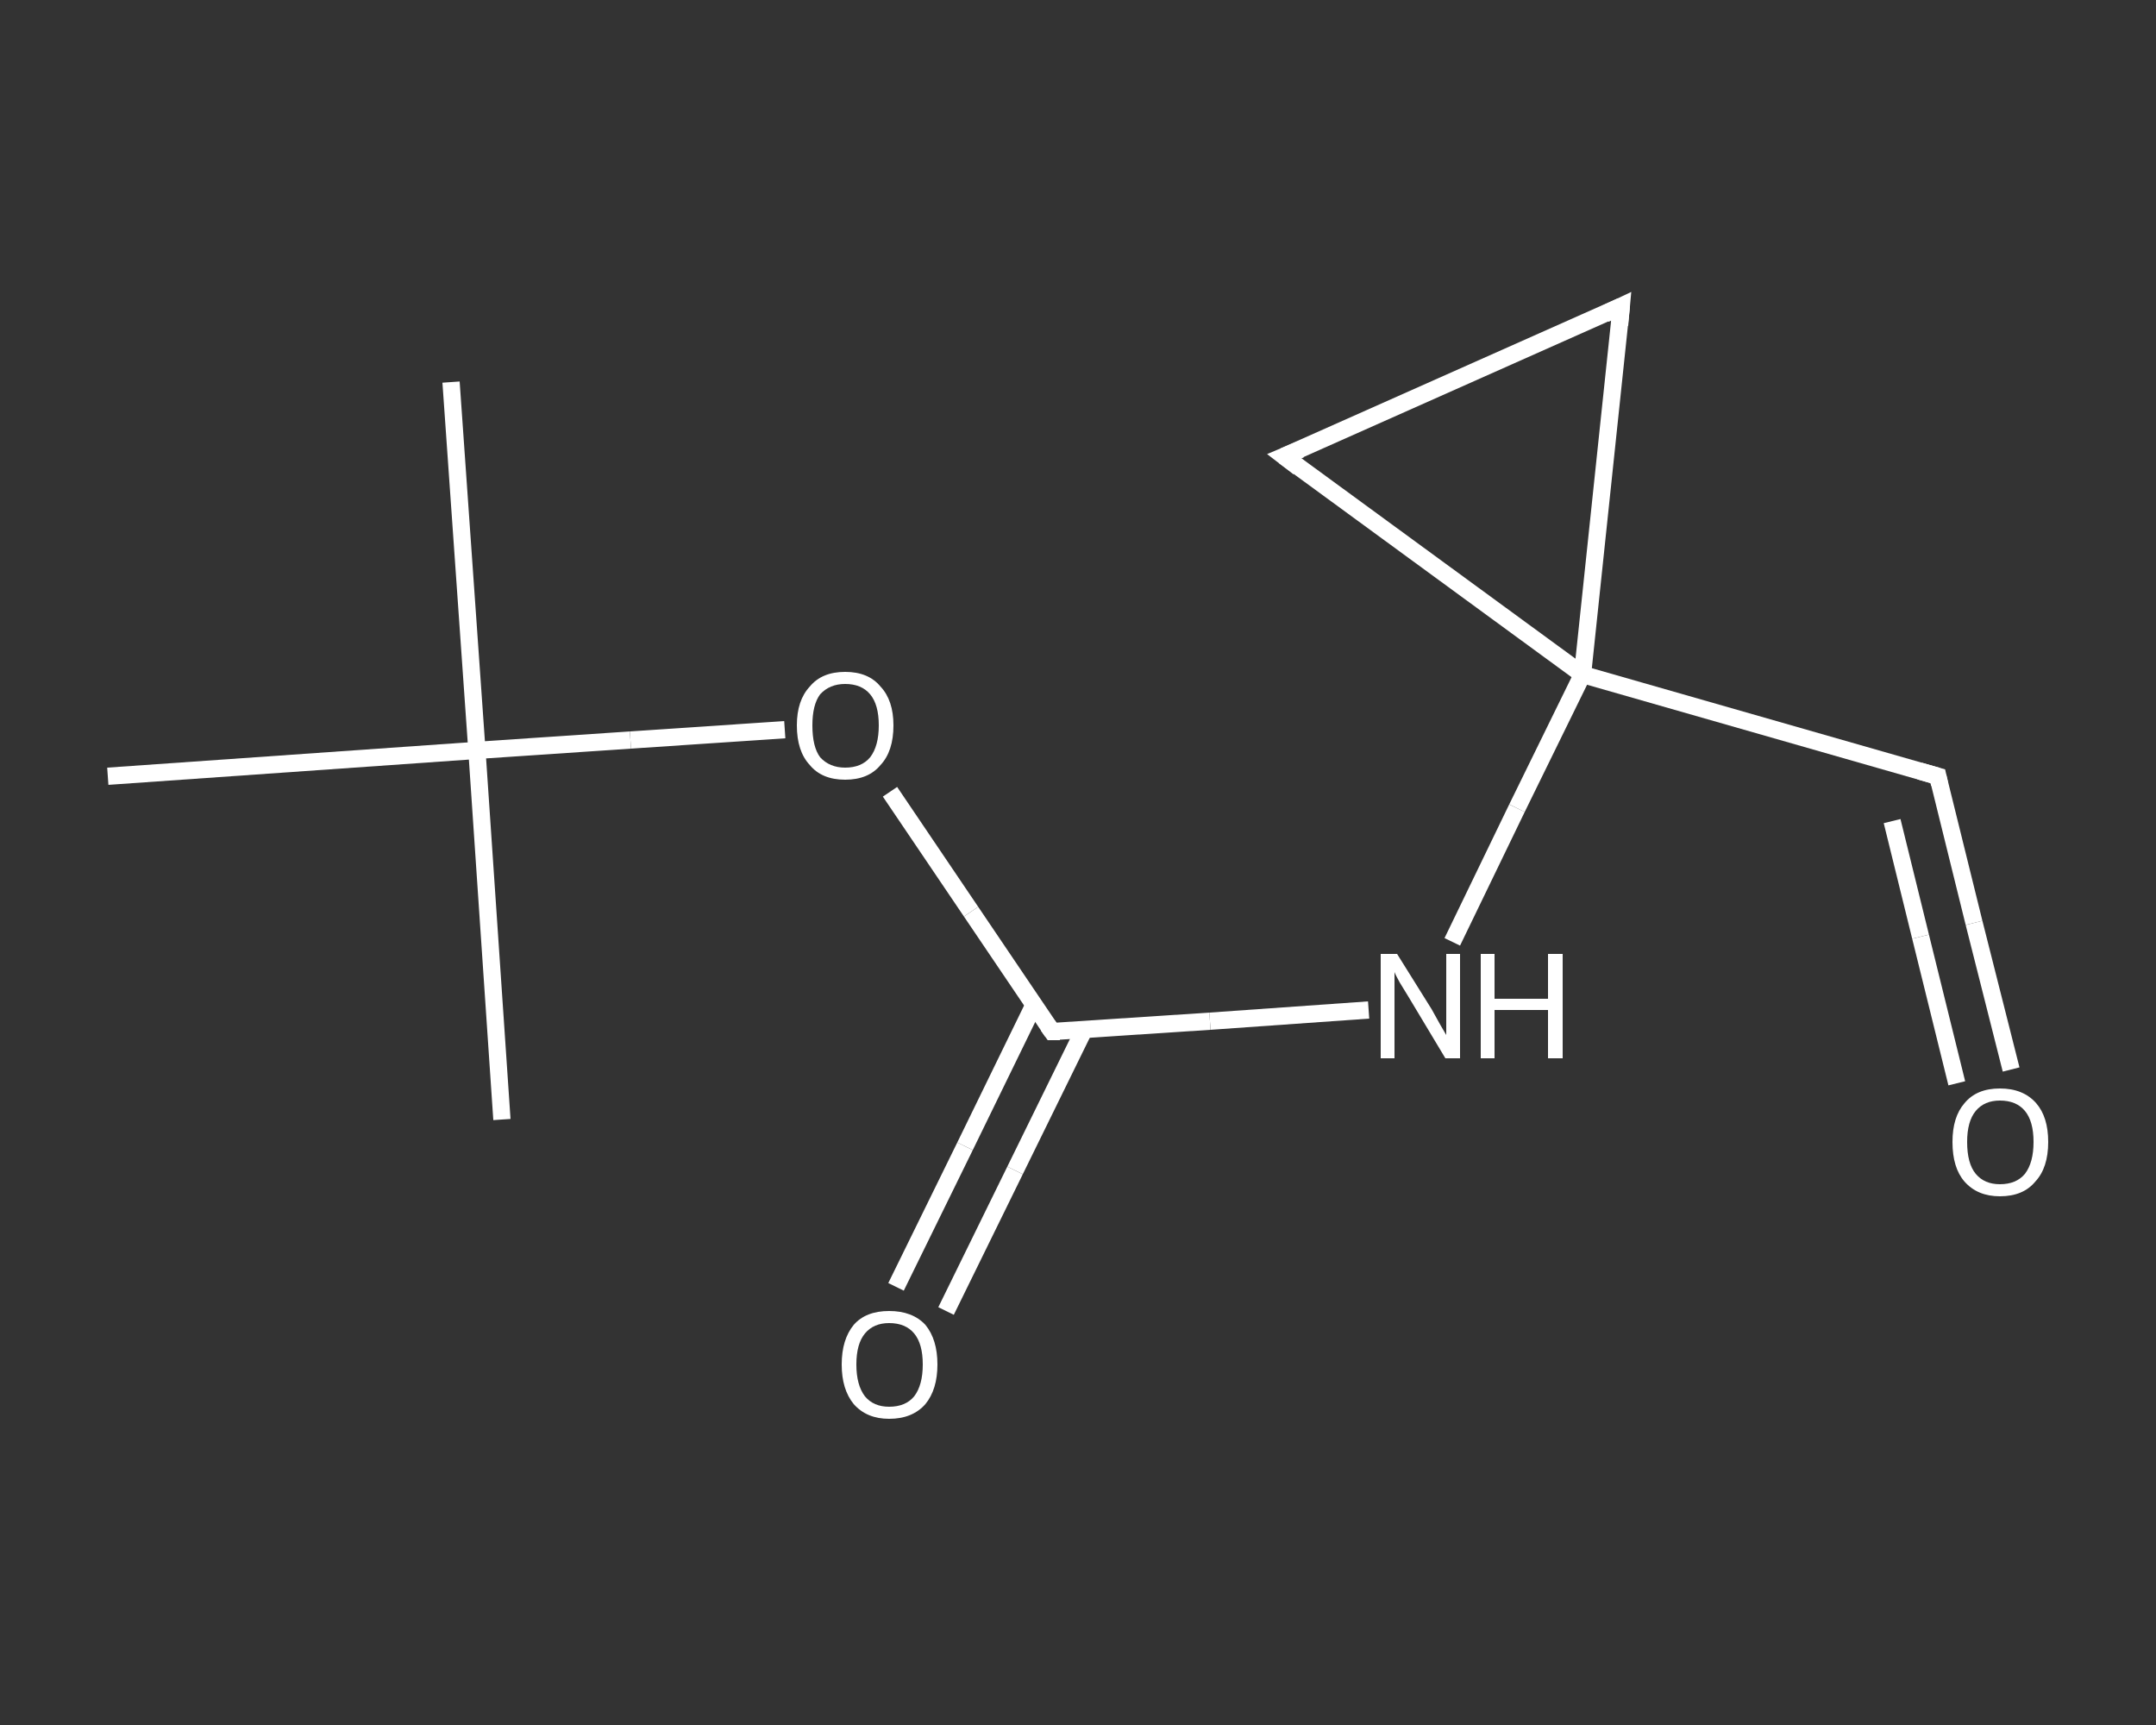 <?xml version='1.0' encoding='iso-8859-1'?>
<svg version='1.1' baseProfile='full'
              xmlns='http://www.w3.org/2000/svg'
                      xmlns:rdkit='http://www.rdkit.org/xml'
                      xmlns:xlink='http://www.w3.org/1999/xlink'
                  xml:space='preserve'
width='250px' height='200px' viewBox='0 0 250 200'>
<rect x="0" y="0" width="250" height="200" fill="#333333" stroke="none"/>
<!-- END OF HEADER -->
<rect style='opacity:1.0;fill:transparent;stroke:none' width='250.0' height='200.0' x='0.0' y='0.0'> </rect>
<path class='bond-0 atom-0 atom-1' d='M 52.3,44.3 L 55.3,87.0' style='fill:none;fill-rule:evenodd;stroke:#FFFFFF;stroke-width:2.0px;stroke-linecap:butt;stroke-linejoin:miter;stroke-opacity:1' />
<path class='bond-1 atom-1 atom-2' d='M 55.3,87.0 L 58.2,129.8' style='fill:none;fill-rule:evenodd;stroke:#FFFFFF;stroke-width:2.0px;stroke-linecap:butt;stroke-linejoin:miter;stroke-opacity:1' />
<path class='bond-2 atom-1 atom-3' d='M 55.3,87.0 L 12.5,90.0' style='fill:none;fill-rule:evenodd;stroke:#FFFFFF;stroke-width:2.0px;stroke-linecap:butt;stroke-linejoin:miter;stroke-opacity:1' />
<path class='bond-3 atom-1 atom-4' d='M 55.3,87.0 L 73.1,85.8' style='fill:none;fill-rule:evenodd;stroke:#FFFFFF;stroke-width:2.0px;stroke-linecap:butt;stroke-linejoin:miter;stroke-opacity:1' />
<path class='bond-3 atom-1 atom-4' d='M 73.1,85.8 L 91.0,84.6' style='fill:none;fill-rule:evenodd;stroke:#FFFFFF;stroke-width:2.0px;stroke-linecap:butt;stroke-linejoin:miter;stroke-opacity:1' />
<path class='bond-4 atom-4 atom-5' d='M 103.2,91.8 L 112.6,105.7' style='fill:none;fill-rule:evenodd;stroke:#FFFFFF;stroke-width:2.0px;stroke-linecap:butt;stroke-linejoin:miter;stroke-opacity:1' />
<path class='bond-4 atom-4 atom-5' d='M 112.6,105.7 L 122.0,119.6' style='fill:none;fill-rule:evenodd;stroke:#FFFFFF;stroke-width:2.0px;stroke-linecap:butt;stroke-linejoin:miter;stroke-opacity:1' />
<path class='bond-5 atom-5 atom-6' d='M 119.9,116.5 L 111.9,132.9' style='fill:none;fill-rule:evenodd;stroke:#FFFFFF;stroke-width:2.0px;stroke-linecap:butt;stroke-linejoin:miter;stroke-opacity:1' />
<path class='bond-5 atom-5 atom-6' d='M 111.9,132.9 L 103.9,149.2' style='fill:none;fill-rule:evenodd;stroke:#FFFFFF;stroke-width:2.0px;stroke-linecap:butt;stroke-linejoin:miter;stroke-opacity:1' />
<path class='bond-5 atom-5 atom-6' d='M 125.7,119.4 L 117.7,135.7' style='fill:none;fill-rule:evenodd;stroke:#FFFFFF;stroke-width:2.0px;stroke-linecap:butt;stroke-linejoin:miter;stroke-opacity:1' />
<path class='bond-5 atom-5 atom-6' d='M 117.7,135.7 L 109.7,152.0' style='fill:none;fill-rule:evenodd;stroke:#FFFFFF;stroke-width:2.0px;stroke-linecap:butt;stroke-linejoin:miter;stroke-opacity:1' />
<path class='bond-6 atom-5 atom-7' d='M 122.0,119.6 L 140.3,118.4' style='fill:none;fill-rule:evenodd;stroke:#FFFFFF;stroke-width:2.0px;stroke-linecap:butt;stroke-linejoin:miter;stroke-opacity:1' />
<path class='bond-6 atom-5 atom-7' d='M 140.3,118.4 L 158.7,117.1' style='fill:none;fill-rule:evenodd;stroke:#FFFFFF;stroke-width:2.0px;stroke-linecap:butt;stroke-linejoin:miter;stroke-opacity:1' />
<path class='bond-7 atom-7 atom-8' d='M 168.4,109.2 L 175.9,93.7' style='fill:none;fill-rule:evenodd;stroke:#FFFFFF;stroke-width:2.0px;stroke-linecap:butt;stroke-linejoin:miter;stroke-opacity:1' />
<path class='bond-7 atom-7 atom-8' d='M 175.9,93.7 L 183.5,78.2' style='fill:none;fill-rule:evenodd;stroke:#FFFFFF;stroke-width:2.0px;stroke-linecap:butt;stroke-linejoin:miter;stroke-opacity:1' />
<path class='bond-8 atom-8 atom-9' d='M 183.5,78.2 L 224.7,90.0' style='fill:none;fill-rule:evenodd;stroke:#FFFFFF;stroke-width:2.0px;stroke-linecap:butt;stroke-linejoin:miter;stroke-opacity:1' />
<path class='bond-9 atom-9 atom-10' d='M 224.7,90.0 L 228.9,107.0' style='fill:none;fill-rule:evenodd;stroke:#FFFFFF;stroke-width:2.0px;stroke-linecap:butt;stroke-linejoin:miter;stroke-opacity:1' />
<path class='bond-9 atom-9 atom-10' d='M 228.9,107.0 L 233.2,124.0' style='fill:none;fill-rule:evenodd;stroke:#FFFFFF;stroke-width:2.0px;stroke-linecap:butt;stroke-linejoin:miter;stroke-opacity:1' />
<path class='bond-9 atom-9 atom-10' d='M 219.4,95.2 L 222.7,108.6' style='fill:none;fill-rule:evenodd;stroke:#FFFFFF;stroke-width:2.0px;stroke-linecap:butt;stroke-linejoin:miter;stroke-opacity:1' />
<path class='bond-9 atom-9 atom-10' d='M 222.7,108.6 L 226.9,125.6' style='fill:none;fill-rule:evenodd;stroke:#FFFFFF;stroke-width:2.0px;stroke-linecap:butt;stroke-linejoin:miter;stroke-opacity:1' />
<path class='bond-10 atom-8 atom-11' d='M 183.5,78.2 L 188.0,35.5' style='fill:none;fill-rule:evenodd;stroke:#FFFFFF;stroke-width:2.0px;stroke-linecap:butt;stroke-linejoin:miter;stroke-opacity:1' />
<path class='bond-11 atom-11 atom-12' d='M 188.0,35.5 L 148.9,52.9' style='fill:none;fill-rule:evenodd;stroke:#FFFFFF;stroke-width:2.0px;stroke-linecap:butt;stroke-linejoin:miter;stroke-opacity:1' />
<path class='bond-12 atom-12 atom-8' d='M 148.9,52.9 L 183.5,78.2' style='fill:none;fill-rule:evenodd;stroke:#FFFFFF;stroke-width:2.0px;stroke-linecap:butt;stroke-linejoin:miter;stroke-opacity:1' />
<path d='M 121.5,118.9 L 122.0,119.6 L 122.9,119.6' style='fill:none;stroke:#FFFFFF;stroke-width:2.0px;stroke-linecap:butt;stroke-linejoin:miter;stroke-opacity:1;' />
<path d='M 222.6,89.4 L 224.7,90.0 L 224.9,90.9' style='fill:none;stroke:#FFFFFF;stroke-width:2.0px;stroke-linecap:butt;stroke-linejoin:miter;stroke-opacity:1;' />
<path d='M 187.8,37.7 L 188.0,35.5 L 186.1,36.4' style='fill:none;stroke:#FFFFFF;stroke-width:2.0px;stroke-linecap:butt;stroke-linejoin:miter;stroke-opacity:1;' />
<path d='M 150.8,52.1 L 148.9,52.9 L 150.6,54.2' style='fill:none;stroke:#FFFFFF;stroke-width:2.0px;stroke-linecap:butt;stroke-linejoin:miter;stroke-opacity:1;' />
<path class='atom-4' d='M 92.4 84.1
Q 92.4 81.2, 93.9 79.6
Q 95.3 77.9, 98.0 77.9
Q 100.7 77.9, 102.1 79.6
Q 103.6 81.2, 103.6 84.1
Q 103.6 87.1, 102.1 88.7
Q 100.7 90.4, 98.0 90.4
Q 95.3 90.4, 93.9 88.7
Q 92.4 87.1, 92.4 84.1
M 98.0 89.0
Q 99.9 89.0, 100.9 87.8
Q 101.9 86.5, 101.9 84.1
Q 101.9 81.7, 100.9 80.5
Q 99.9 79.3, 98.0 79.3
Q 96.2 79.3, 95.1 80.5
Q 94.2 81.7, 94.2 84.1
Q 94.2 86.6, 95.1 87.8
Q 96.2 89.0, 98.0 89.0
' fill='#FFFFFF'/>
<path class='atom-6' d='M 97.6 158.2
Q 97.6 155.3, 99.0 153.6
Q 100.4 152.0, 103.1 152.0
Q 105.8 152.0, 107.3 153.6
Q 108.7 155.3, 108.7 158.2
Q 108.7 161.1, 107.3 162.8
Q 105.8 164.5, 103.1 164.5
Q 100.5 164.5, 99.0 162.8
Q 97.6 161.1, 97.6 158.2
M 103.1 163.1
Q 105.0 163.1, 106.0 161.9
Q 107.0 160.6, 107.0 158.2
Q 107.0 155.8, 106.0 154.6
Q 105.0 153.4, 103.1 153.4
Q 101.3 153.4, 100.3 154.6
Q 99.3 155.8, 99.3 158.2
Q 99.3 160.6, 100.3 161.9
Q 101.3 163.1, 103.1 163.1
' fill='#FFFFFF'/>
<path class='atom-7' d='M 162.0 110.6
L 166.0 117.0
Q 166.4 117.7, 167.0 118.8
Q 167.7 120.0, 167.7 120.0
L 167.7 110.6
L 169.3 110.6
L 169.3 122.7
L 167.6 122.7
L 163.4 115.7
Q 162.9 114.9, 162.3 113.9
Q 161.8 113.0, 161.7 112.7
L 161.7 122.7
L 160.1 122.7
L 160.1 110.6
L 162.0 110.6
' fill='#FFFFFF'/>
<path class='atom-7' d='M 171.7 110.6
L 173.3 110.6
L 173.3 115.8
L 179.5 115.8
L 179.5 110.6
L 181.2 110.6
L 181.2 122.7
L 179.5 122.7
L 179.5 117.1
L 173.3 117.1
L 173.3 122.7
L 171.7 122.7
L 171.7 110.6
' fill='#FFFFFF'/>
<path class='atom-10' d='M 226.4 132.4
Q 226.4 129.5, 227.8 127.9
Q 229.2 126.2, 231.9 126.2
Q 234.6 126.2, 236.1 127.9
Q 237.5 129.5, 237.5 132.4
Q 237.5 135.4, 236.0 137.0
Q 234.6 138.7, 231.9 138.7
Q 229.3 138.7, 227.8 137.0
Q 226.4 135.4, 226.4 132.4
M 231.9 137.3
Q 233.8 137.3, 234.8 136.1
Q 235.8 134.8, 235.8 132.4
Q 235.8 130.0, 234.8 128.8
Q 233.8 127.6, 231.9 127.6
Q 230.1 127.6, 229.1 128.8
Q 228.1 130.0, 228.1 132.4
Q 228.1 134.9, 229.1 136.1
Q 230.1 137.3, 231.9 137.3
' fill='#FFFFFF'/>
</svg>
